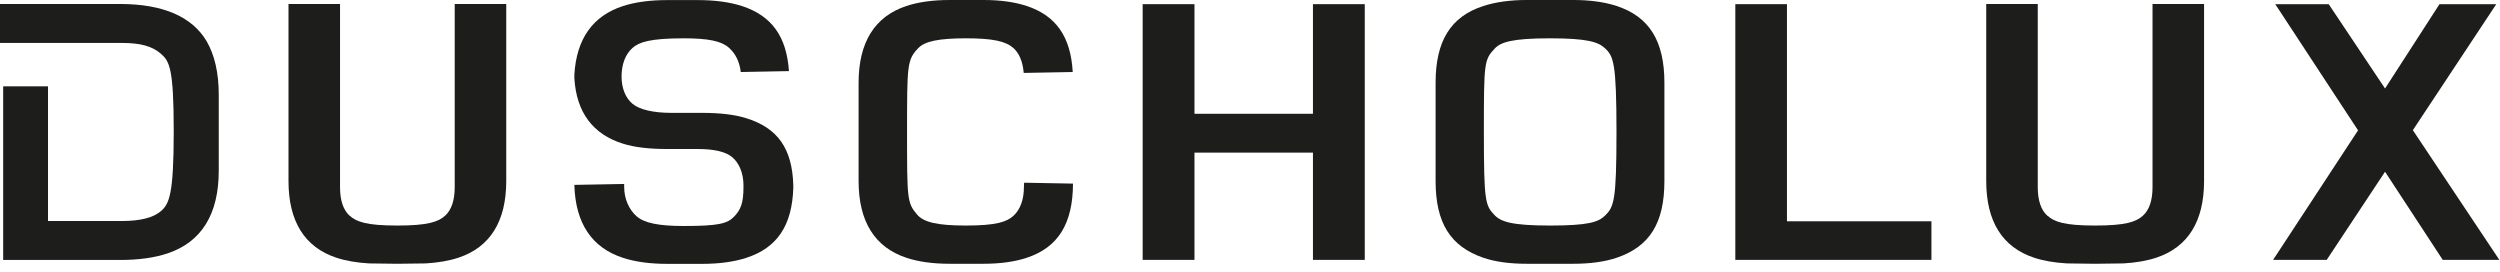 <svg width="276" height="30" viewBox="0 0 276 30" fill="none" xmlns="http://www.w3.org/2000/svg">
<g clip-path="url(#clip0_1009_28)">
<path d="M13.25 0.44H0V4.74H13.44C15.52 4.74 16.81 5.1 17.77 5.94C18.7 6.76 19.18 7.5 19.18 14.48C19.18 21.46 18.68 22.48 17.81 23.27C16.98 24.02 15.52 24.4 13.45 24.4H5.3V9.53H0.35V28.7H13.27C15.29 28.7 17.04 28.46 18.48 27.98C22.24 26.73 24.15 23.66 24.15 18.85V10.44C24.15 8.04 23.69 6.05 22.8 4.53C21.18 1.82 17.96 0.44 13.25 0.44Z" fill="#1D1D1B"/>
<path d="M131.87 0.46H126.15V28.69H131.87V16.85H144.95V28.69H150.67V0.46H144.95V12.56H131.87" fill="#1D1D1B"/>
<path d="M197.28 0.46H191.58V28.69H213.23V24.43H197.28" fill="#1D1D1B"/>
<path d="M266.379 14.37L275.589 0.46H269.319L263.309 9.77L257.089 0.46H251.189L260.329 14.39L250.949 28.69H256.869L263.309 18.96L269.679 28.69H275.929" fill="#1D1D1B"/>
<path d="M38.6 23.82C37.9 23.19 37.54 22.12 37.54 20.67V0.44H31.85V19.98C31.85 24.44 33.63 27.29 37.13 28.45C38.15 28.79 39.37 29 40.74 29.08L43.87 29.12L47.01 29.08C48.37 29 49.59 28.79 50.61 28.45C54.11 27.29 55.89 24.44 55.89 19.98V0.44H50.2V20.66C50.2 22.12 49.84 23.18 49.14 23.81C48.4 24.49 47.25 24.9 43.87 24.9C40.49 24.9 39.36 24.5 38.6 23.81" fill="#1D1D1B"/>
<path d="M226.029 23.82C225.329 23.19 224.969 22.12 224.969 20.67V0.44H219.279V19.98C219.279 24.44 221.059 27.29 224.559 28.45C225.579 28.79 226.799 29 228.179 29.08L231.309 29.12L234.449 29.08C235.809 29 237.029 28.79 238.049 28.45C241.549 27.29 243.329 24.44 243.329 19.98V0.44H237.639V20.66C237.639 22.12 237.279 23.18 236.579 23.81C235.829 24.49 234.689 24.9 231.309 24.9C227.929 24.9 226.799 24.5 226.039 23.81" fill="#1D1D1B"/>
<path d="M111.879 5.3C112.529 5.89 112.909 6.79 113.019 8.05L118.429 7.95C118.209 4.05 116.589 1.73 113.349 0.66C112.019 0.22 110.419 0 108.569 0H104.849C103.009 0 101.399 0.22 100.069 0.66C96.569 1.82 94.789 4.67 94.789 9.13V19.99C94.789 24.45 96.569 27.3 100.069 28.46C101.389 28.9 102.999 29.12 104.849 29.12H108.569C110.419 29.12 112.019 28.9 113.349 28.46C116.819 27.31 118.439 24.71 118.459 20.27L113.059 20.17L113.039 20.69C113.039 22.03 112.629 23.15 111.879 23.83C111.149 24.49 110.009 24.9 106.629 24.9C103.549 24.9 101.989 24.55 101.269 23.71C100.139 22.41 100.139 21.97 100.139 14.62V14.52C100.139 7.19 100.139 6.59 101.389 5.3C102.109 4.55 103.679 4.23 106.629 4.23C109.579 4.23 111.039 4.54 111.879 5.31" fill="#1D1D1B"/>
<path d="M178.48 0.66C177.13 0.22 175.52 0 173.7 0H168.55C166.74 0 165.13 0.22 163.77 0.66C160.17 1.82 158.49 4.51 158.49 9.13V19.99C158.49 24.6 160.12 27.21 163.77 28.46C165.06 28.9 166.66 29.12 168.54 29.12H173.69C175.55 29.12 177.16 28.9 178.47 28.46C182.12 27.23 183.75 24.62 183.75 19.99V9.13C183.75 4.52 182.07 1.83 178.47 0.66M177.19 23.81C176.45 24.53 175.31 24.9 171.12 24.9C166.93 24.9 165.7 24.49 164.98 23.73C163.98 22.67 163.82 22.28 163.82 14.57C163.82 6.86 163.85 6.61 165.02 5.36C165.67 4.66 166.92 4.23 171.11 4.23H171.12C175.21 4.23 176.44 4.63 177.17 5.31C178.13 6.19 178.46 6.89 178.46 14.57C178.46 22.22 178.18 22.84 177.18 23.82" fill="#1D1D1B"/>
<path d="M82.35 13.04C81.1 12.65 79.51 12.46 77.47 12.46H74.13C72.12 12.46 70.58 12.1 69.82 11.45C69.05 10.8 68.62 9.73 68.62 8.44C68.62 7.1 69.05 5.98 69.82 5.3C70.54 4.65 71.78 4.23 75.47 4.23C78.19 4.23 79.64 4.53 80.46 5.26C81.2 5.91 81.64 6.8 81.78 7.95L87.1 7.85C86.84 4.02 85.19 1.74 81.92 0.67C80.57 0.23 78.92 0.01 77.04 0.01H73.65C71.77 0.01 70.12 0.23 68.77 0.67C65.44 1.75 63.64 4.3 63.41 8.24V8.65C63.64 12.39 65.44 14.82 68.77 15.86C70.04 16.26 71.64 16.45 73.66 16.45H77C78.87 16.45 80.12 16.75 80.85 17.36C81.61 18.01 82.08 19.14 82.08 20.46V20.67C82.08 22.41 81.77 23.19 81.01 23.95C80.28 24.68 79.34 24.95 75.49 24.95C72.69 24.95 71.12 24.62 70.26 23.86C69.42 23.11 68.91 21.91 68.91 20.66V20.31L63.41 20.41C63.52 24.63 65.33 27.35 68.79 28.47C70.14 28.91 71.78 29.13 73.67 29.13H77.5C79.39 29.13 81.02 28.91 82.38 28.47C85.8 27.36 87.45 24.91 87.58 20.74V20.46C87.47 16.42 85.87 14.13 82.39 13.05" fill="#1D1D1B"/>
</g>
<defs>
<clipPath id="clip0_1009_28">
<rect width="275.93" height="29.12" fill="white"/>
</clipPath>
</defs>
</svg>
